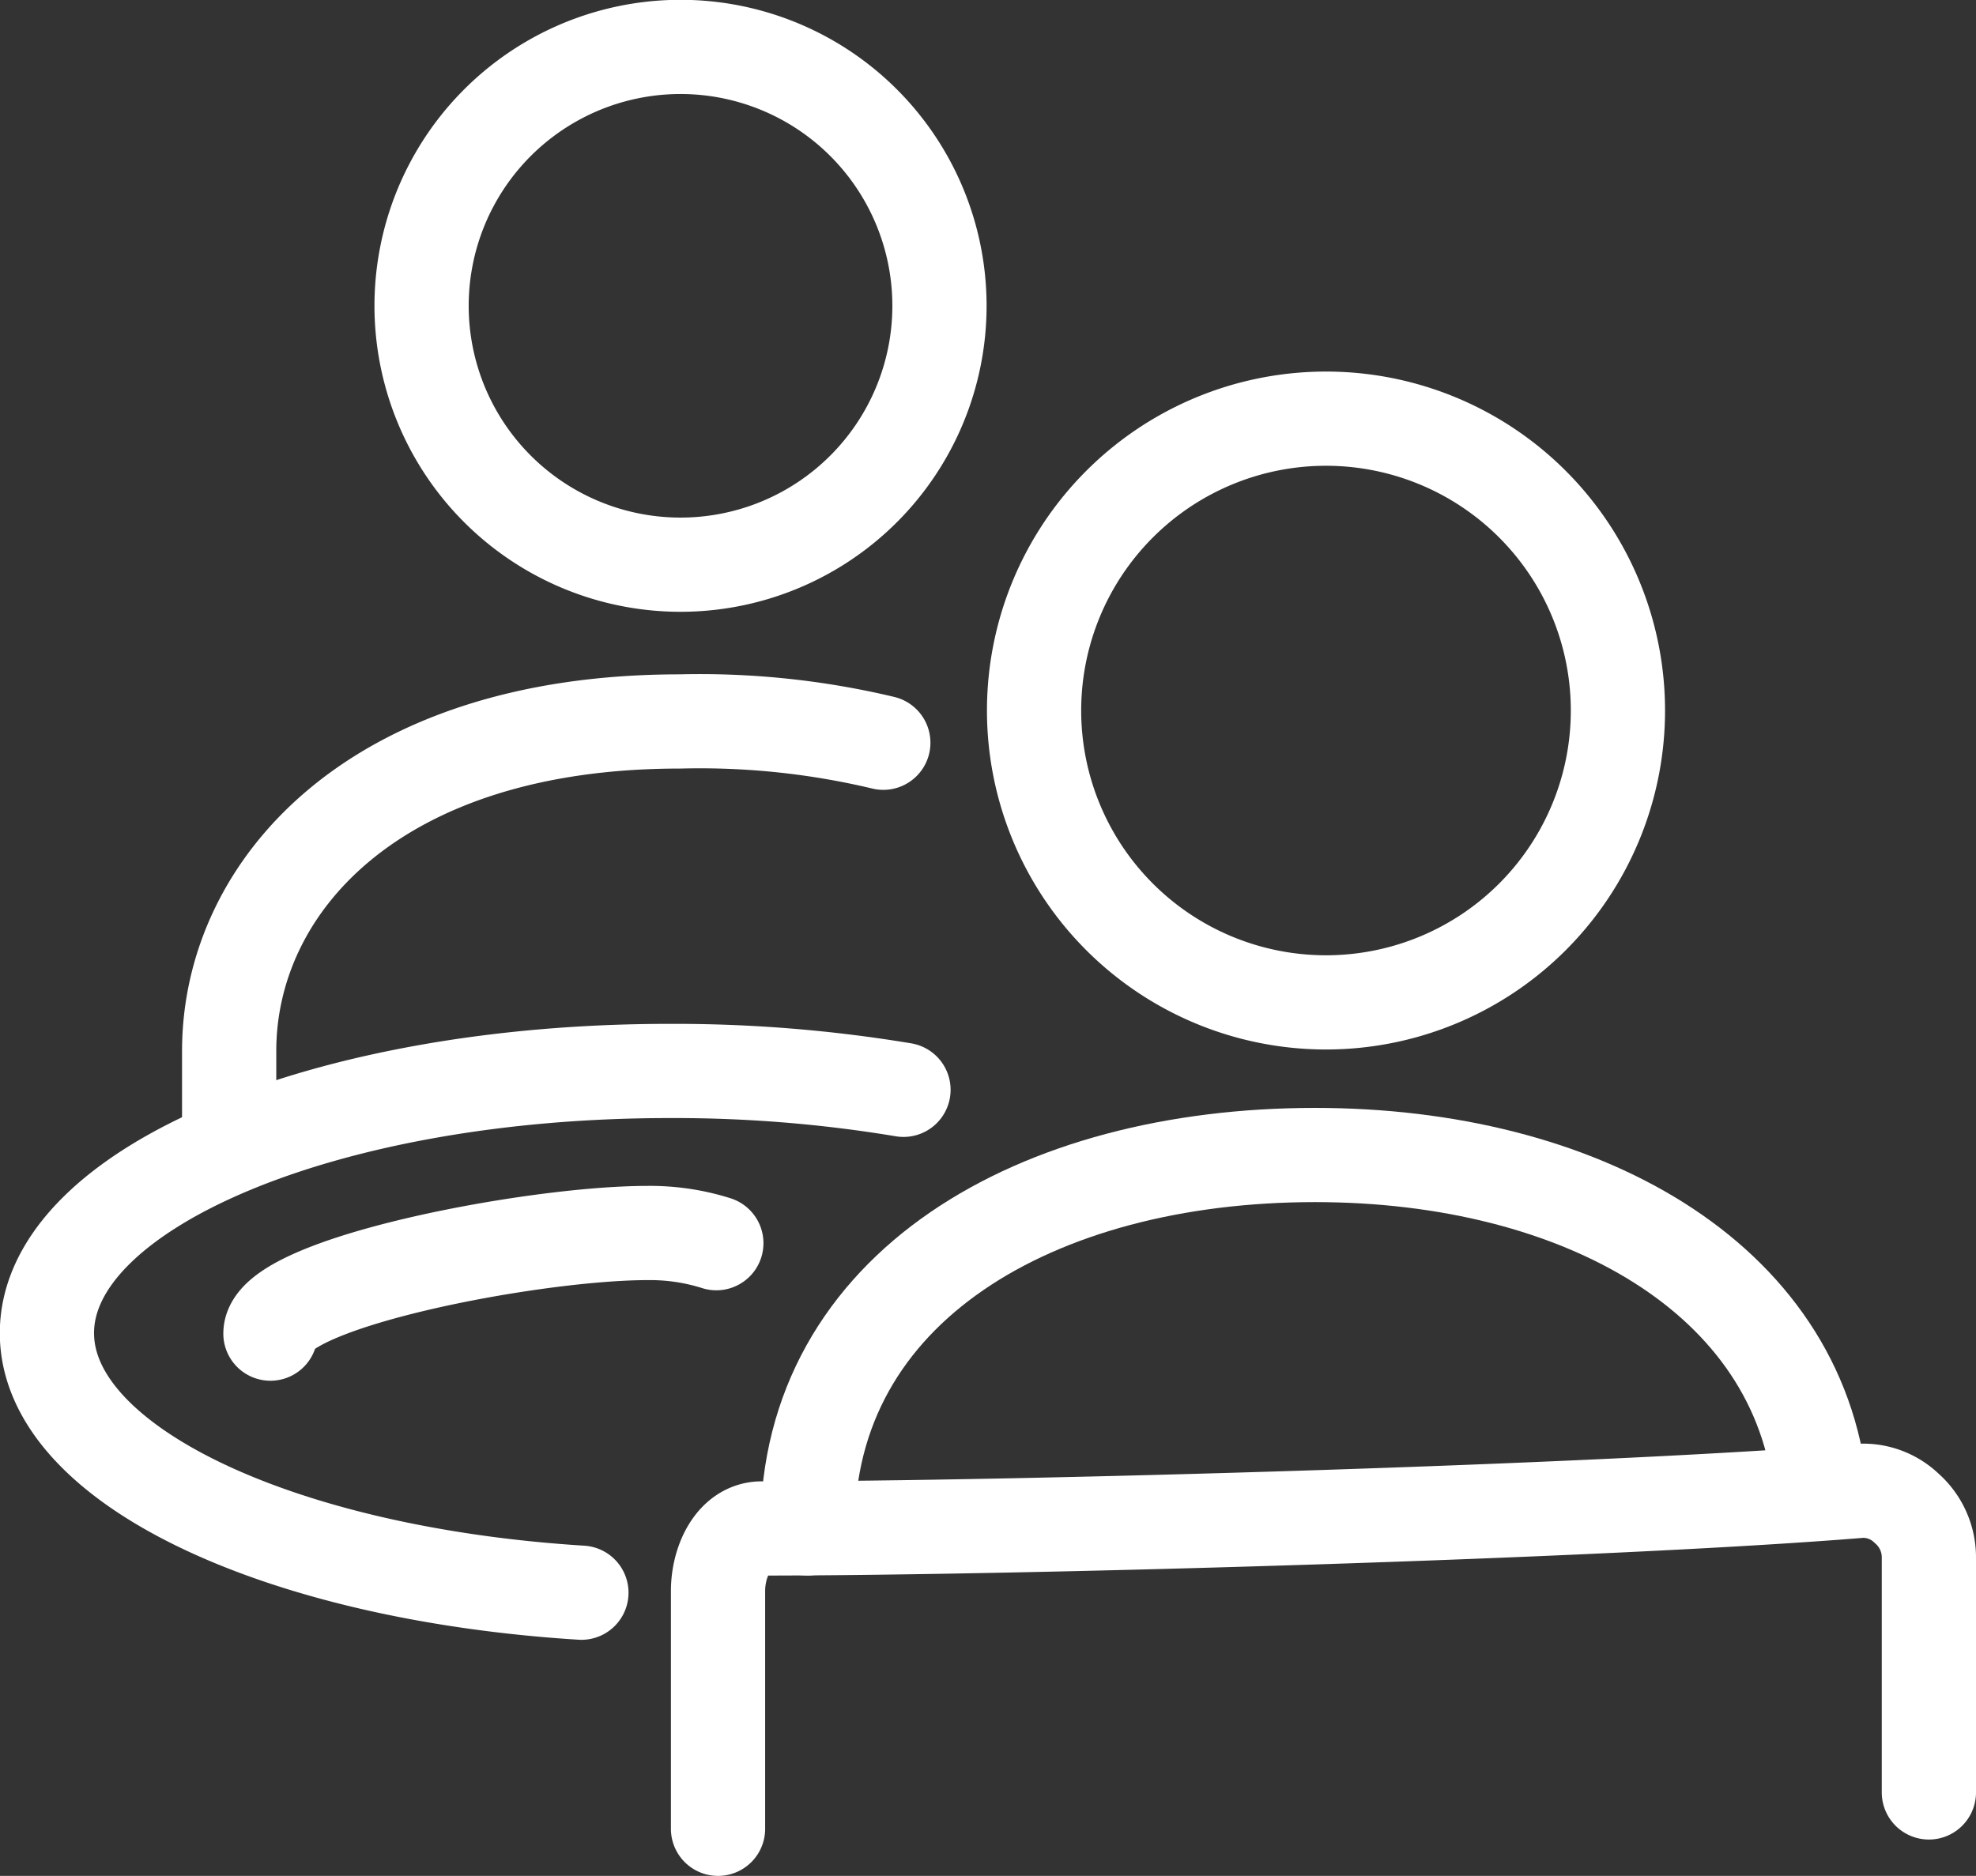 <?xml version="1.0" encoding="UTF-8"?> <svg xmlns="http://www.w3.org/2000/svg" id="Layer_1" data-name="Layer 1" viewBox="0 0 104.85 99.56"><rect x="0" y="0" width="104.85" height="99.56" fill="#333333" stroke="none"/><defs><style>.cls-1{fill:none;stroke:#fff;stroke-linecap:round;stroke-linejoin:round;stroke-width:5px;}</style></defs><path class="cls-1" d="M553.31,509.75V505c0-8.73,7.71-17.49,23.91-17.49a42,42,0,0,1,10.8,1.13" transform="translate(-541.15 -449.22)"></path><path class="cls-1" d="M591,465.46a13.74,13.74,0,1,0-13.73,13.73A13.74,13.74,0,0,0,591,465.46Z" transform="translate(-541.15 -449.22)"></path><path class="cls-1" d="M611.47,471.44A15.49,15.49,0,1,0,627,486.93,15.49,15.49,0,0,0,611.47,471.44Z" transform="translate(-541.15 -449.22)"></path><path class="cls-1" d="M637.76,528.36c-1.14-11.37-12.8-17.84-26.83-17.84-14.78,0-26.93,7-26.93,19.82" transform="translate(-541.15 -449.22)"></path><path class="cls-1" d="M579.25,546.28V533.66c0-1.56.8-3.31,2.31-3.32,13.43,0,44.64-.88,58.34-2a3.33,3.33,0,0,1,2.42.93,3.46,3.46,0,0,1,1.18,2.63v12.45" transform="translate(-541.15 -449.22)"></path><path class="cls-1" d="M555.5,520c0-2.67,13.9-5.34,20-5.34a11.65,11.65,0,0,1,3.66.54" transform="translate(-541.15 -449.22)"></path><path class="cls-1" d="M572,533.75c-16-1-28.36-6.76-28.36-13.78,0-7.68,14.78-13.91,33-13.91a74,74,0,0,1,12.45,1" transform="translate(-541.15 -449.22)"></path></svg> 